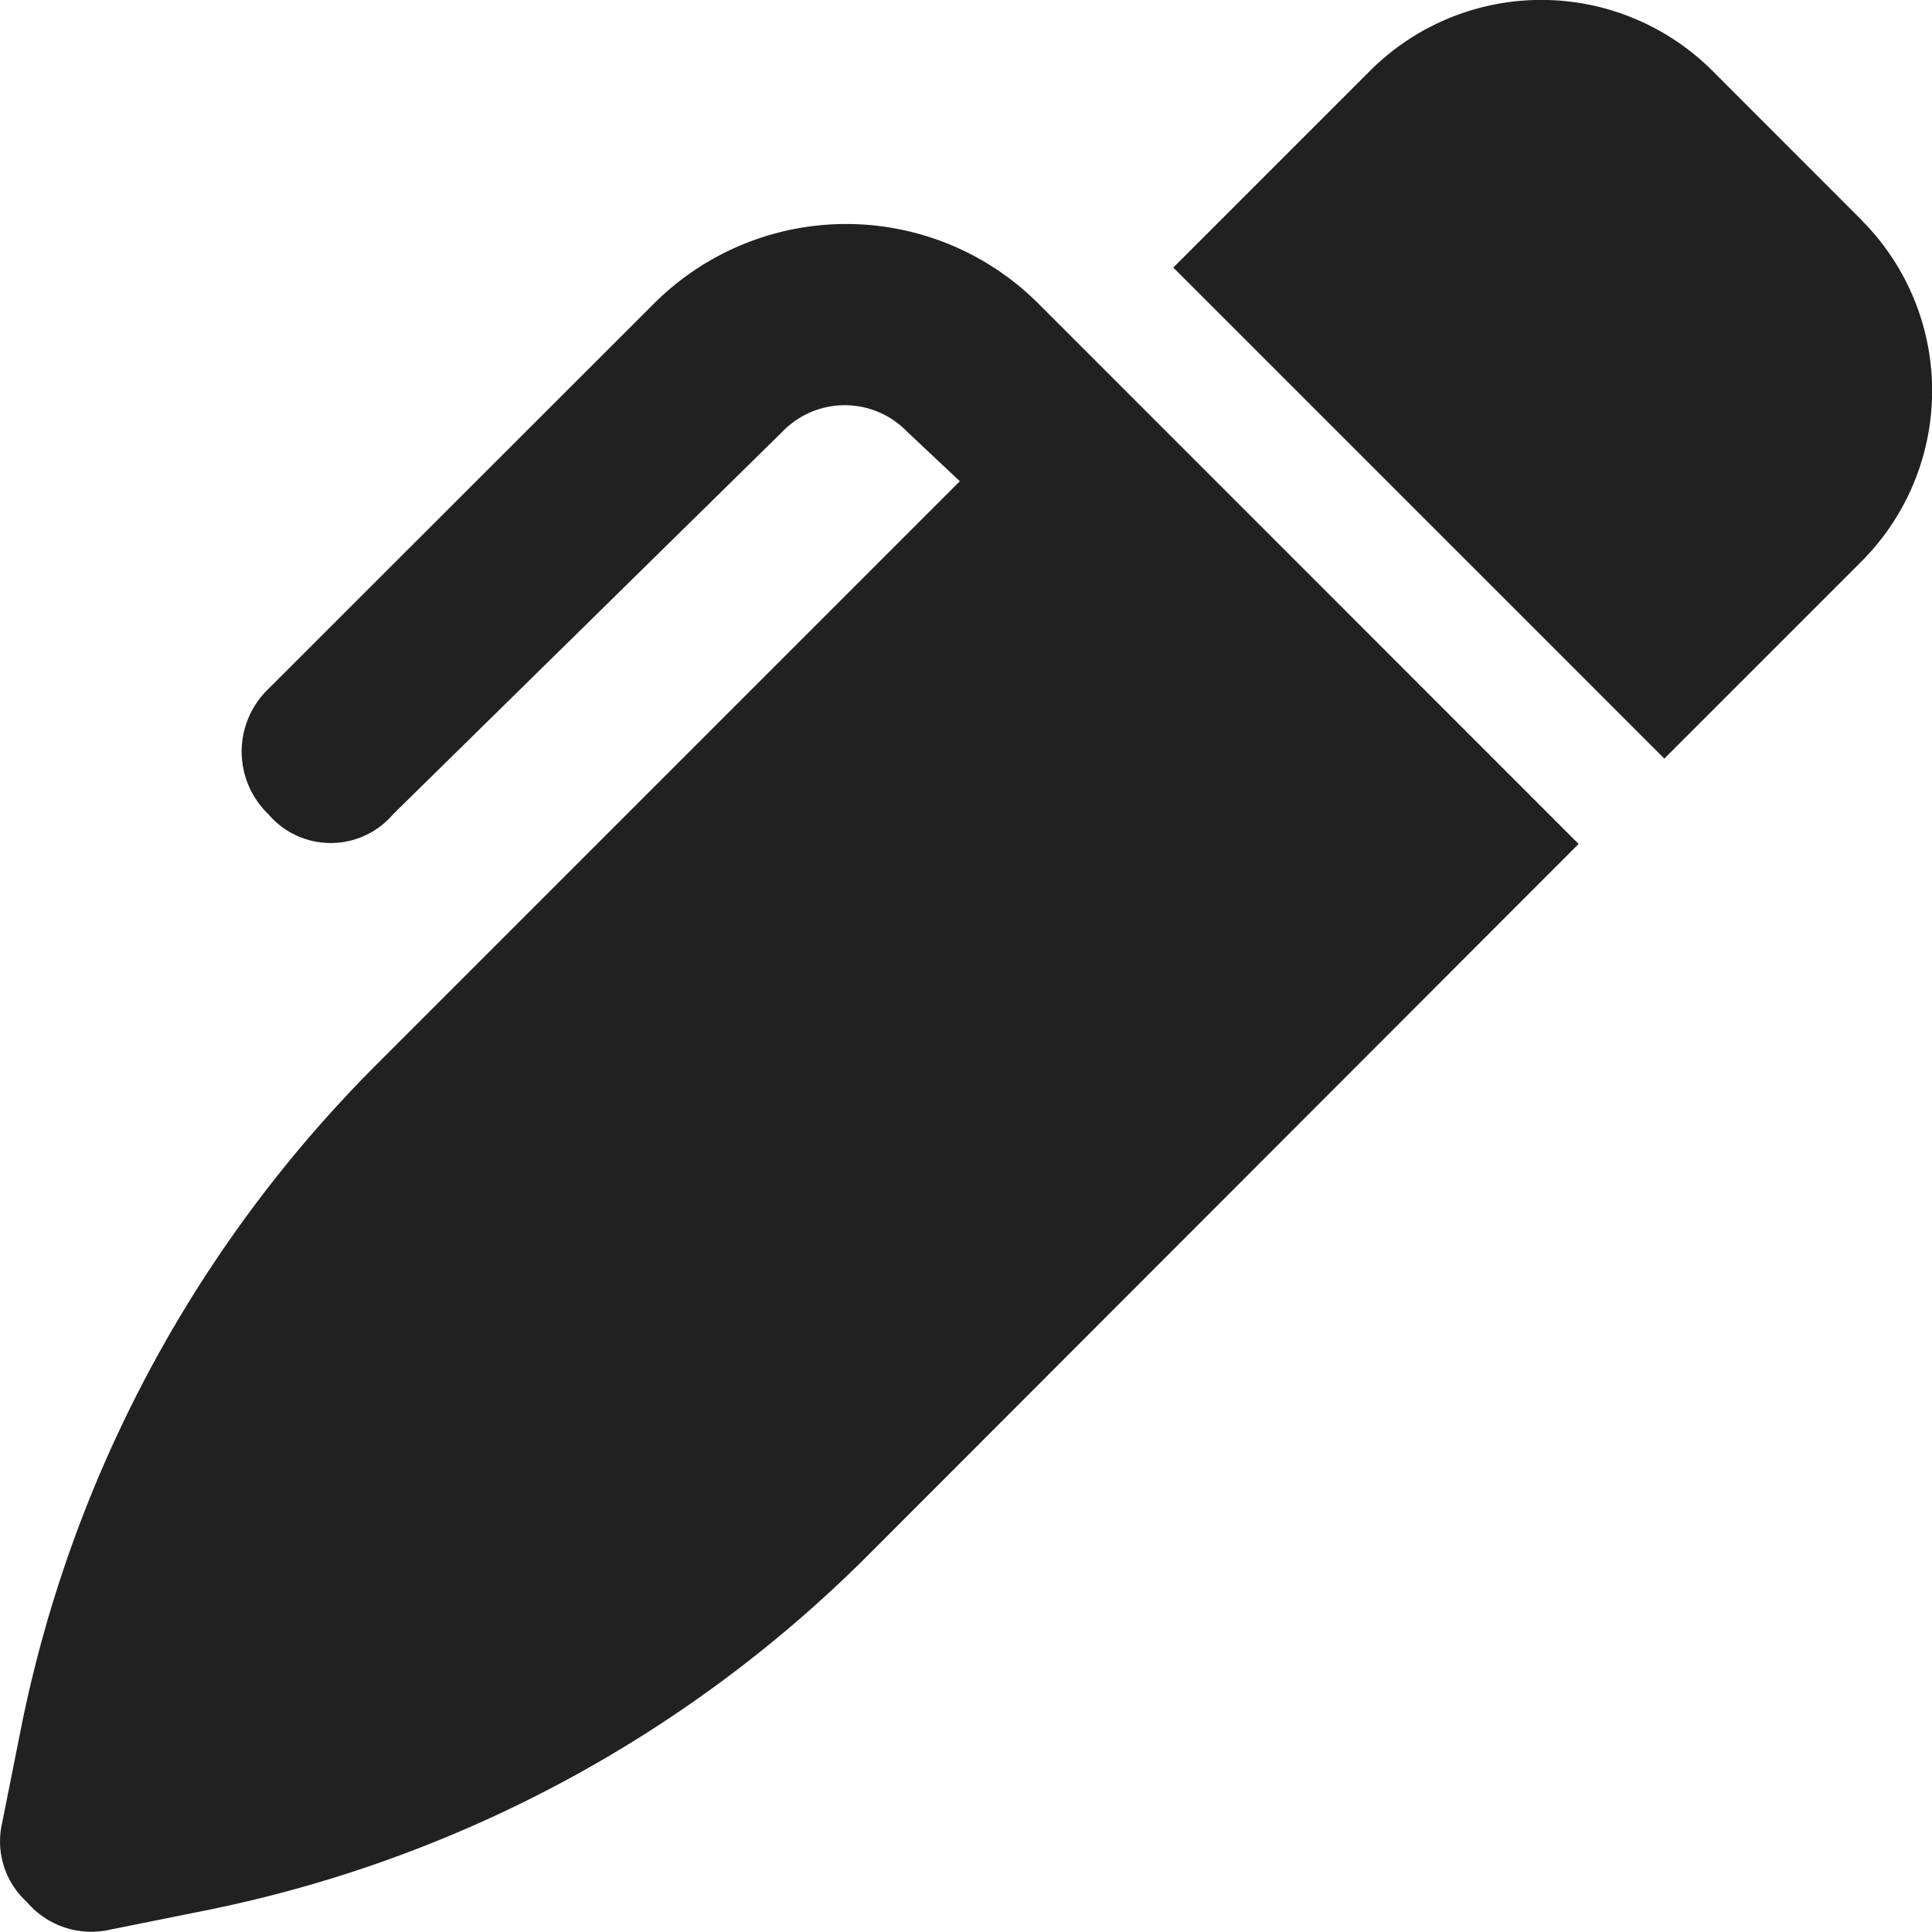 <?xml version="1.0" encoding="UTF-8"?> <svg xmlns="http://www.w3.org/2000/svg" width="16.002" height="16" viewBox="0 0 16.002 16"><g id="pen-clip" transform="translate(0 -0.572)"><path id="Path_124923" data-name="Path 124923" d="M15.415,2.392a2,2,0,0,1,0,2.833l-1.63,1.63L9.718,2.788l1.63-1.63a2.006,2.006,0,0,1,2.835,0l1.233,1.234Zm-7.9,1.757a.718.718,0,0,0-1.036,0L3.257,7.315a.679.679,0,0,1-1.035,0,.719.719,0,0,1,0-1.036L5.416,3.087a2.252,2.252,0,0,1,3.185,0l4.474,4.475-5.894,5.9A10.758,10.758,0,0,1,1.68,16.4L.9,16.557a.7.7,0,0,1-.678-.232.678.678,0,0,1-.205-.651l.156-.782a10.761,10.761,0,0,1,2.943-5.5L7.95,4.558Z" transform="translate(0)" fill="#212121"></path></g></svg> 